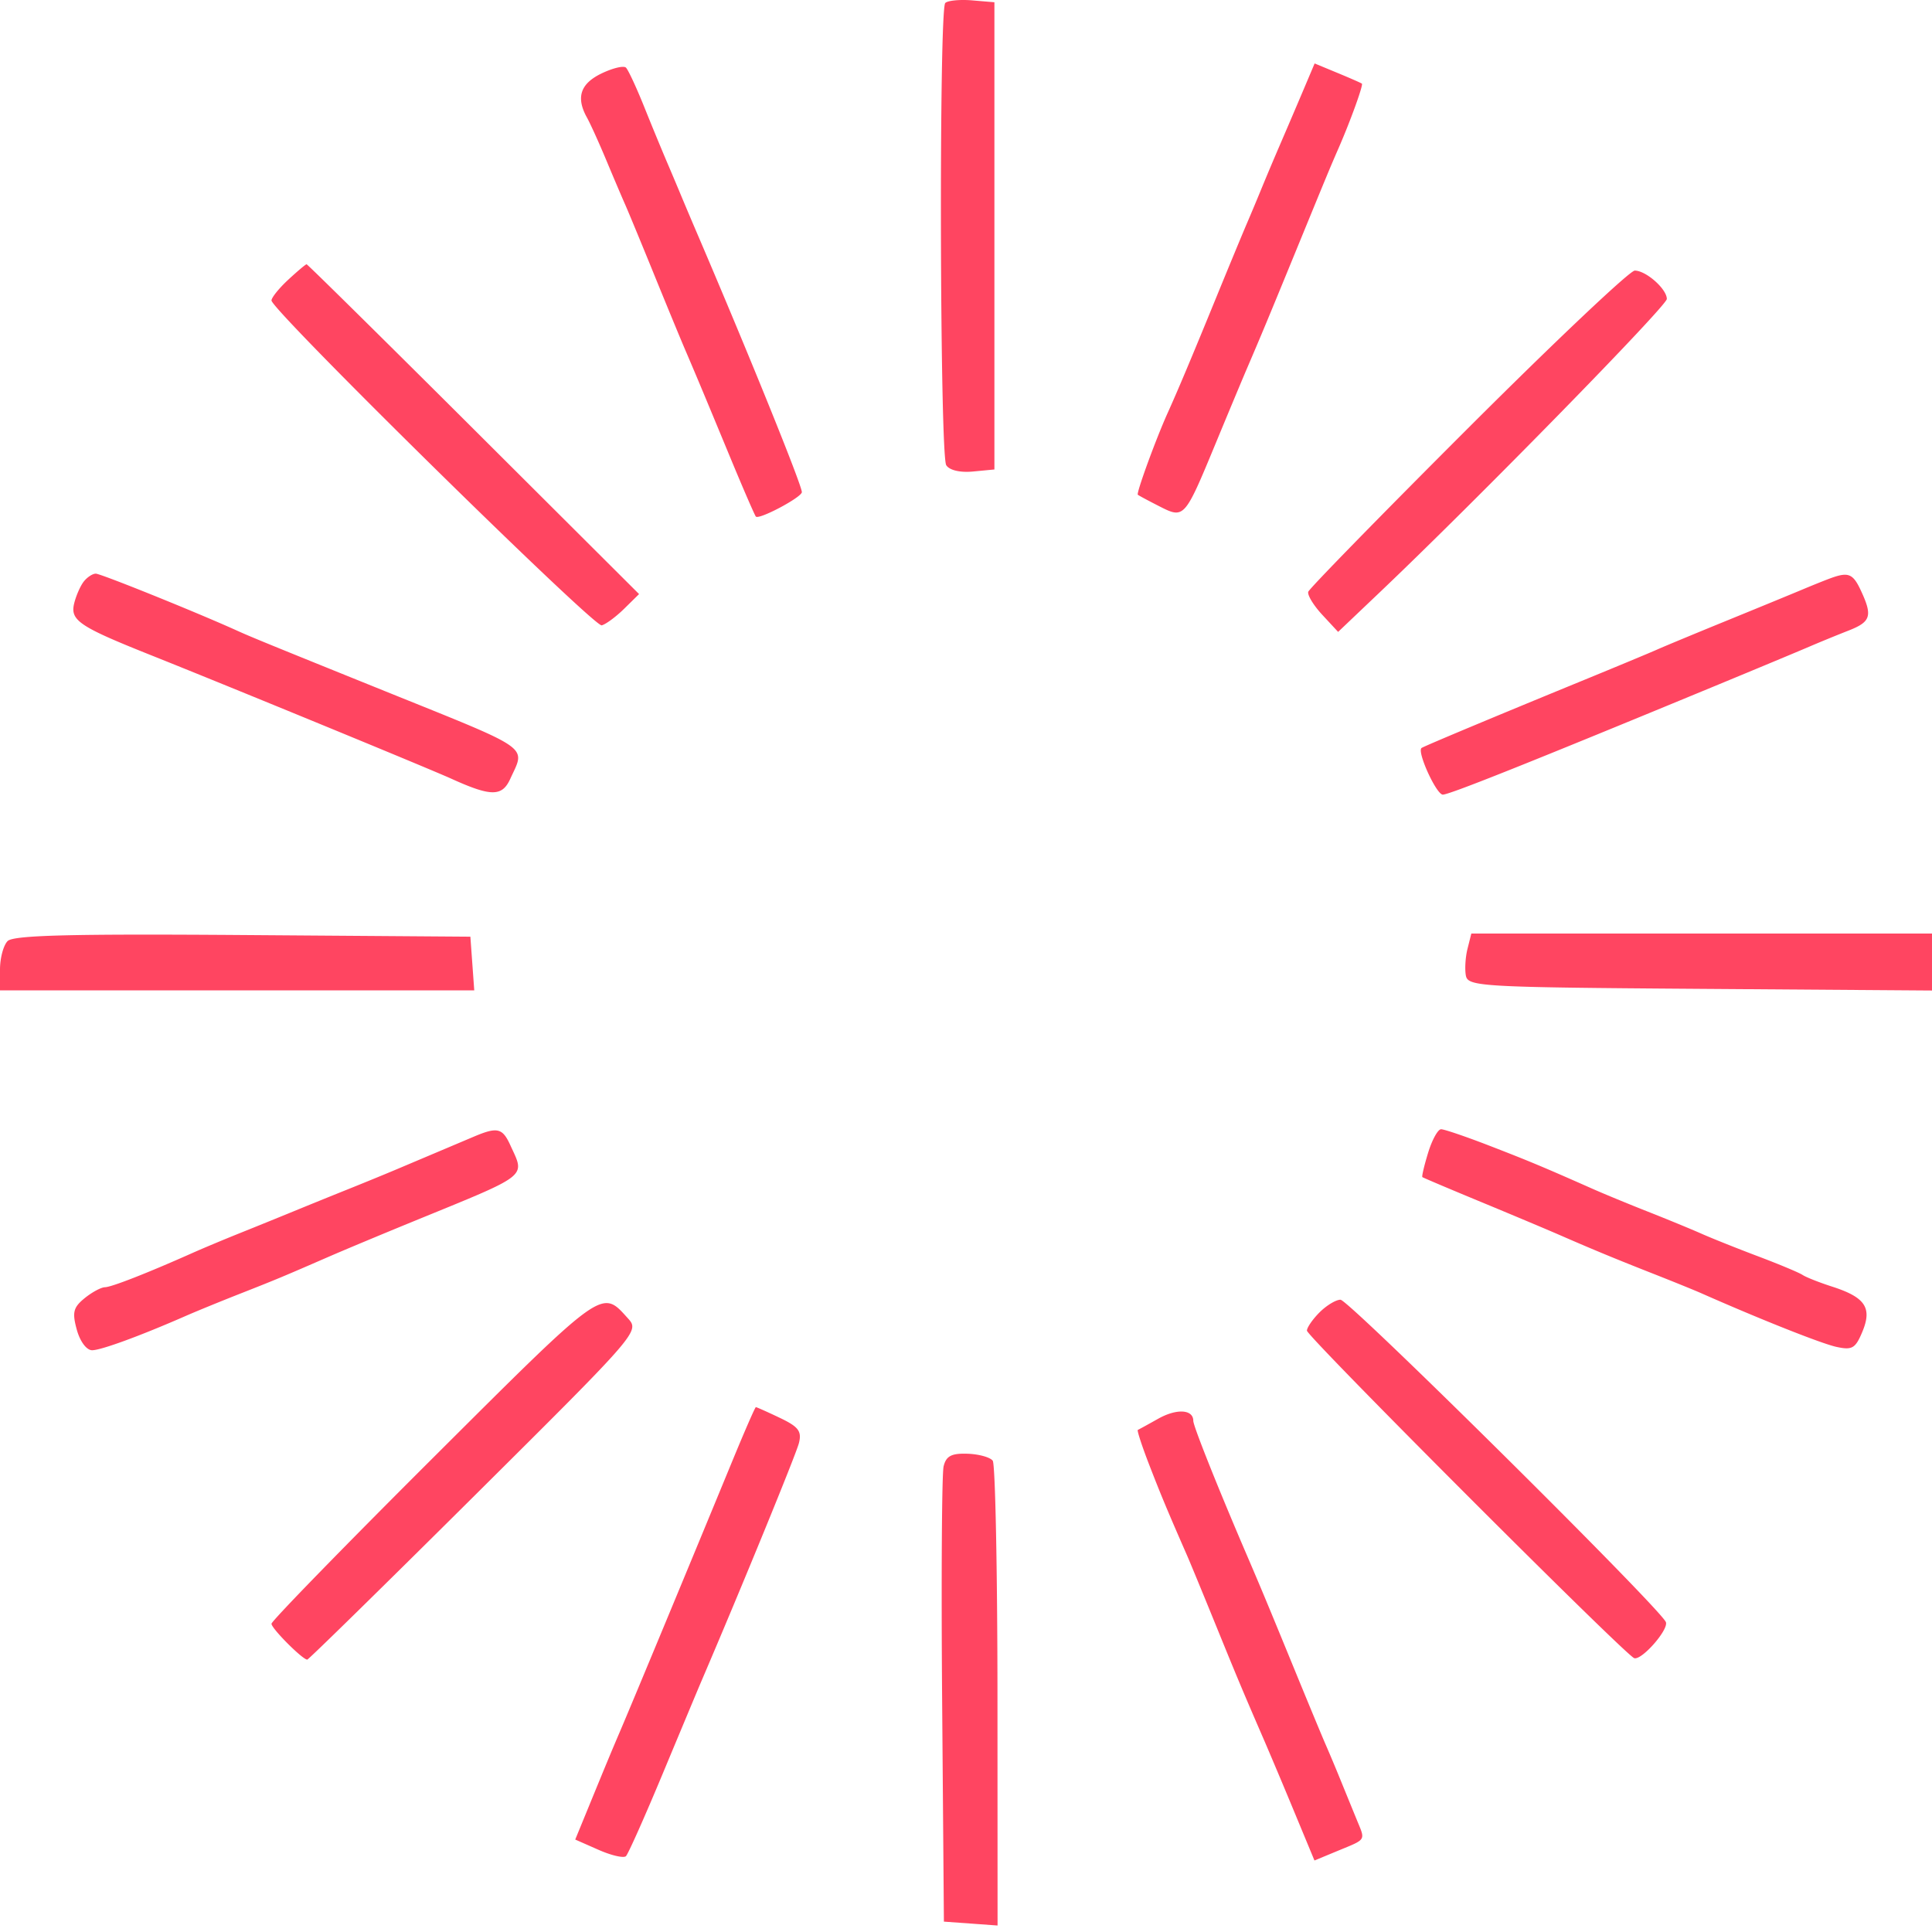 <svg width="267" height="267" xmlns="http://www.w3.org/2000/svg"><path fill-rule="evenodd" clip-rule="evenodd" d="M130.633.415c-.883.883-.751 62.475.136 63.875.441.696 1.913 1.043 3.695.873l2.962-.283V.311l-3.085-.26c-1.696-.142-3.365.021-3.708.364zM83.11 10.162c-2.914 1.411-3.536 3.31-1.993 6.086.463.833 1.662 3.478 2.665 5.877 1.003 2.4 2.172 5.148 2.599 6.108.427.96 2.214 5.279 3.972 9.598 1.758 4.32 3.702 9.03 4.32 10.47 1.53 3.566 2.425 5.704 6.208 14.834 1.79 4.32 3.398 8.032 3.574 8.25.401.5 6.359-2.664 6.359-3.376 0-.977-7.365-19.165-14.515-35.85a649.98 649.98 0 01-2.215-5.235c-.498-1.2-1.41-3.36-2.027-4.799a469.09 469.09 0 01-3.052-7.416c-1.062-2.64-2.185-5.052-2.495-5.36-.31-.309-1.84.057-3.4.813zm97.036 2.23c-.844 1.995-2.297 5.392-3.228 7.552a403.115 403.115 0 00-2.578 6.108 330.89 330.89 0 01-2.01 4.799c-.618 1.44-2.569 6.151-4.336 10.47-3.316 8.11-5.241 12.685-6.607 15.706-1.632 3.606-4.382 11.142-4.142 11.346.138.116 1.486.84 2.998 1.608 3.41 1.734 3.468 1.668 7.713-8.591 1.788-4.32 3.756-9.031 4.374-10.47 1.983-4.62 2.894-6.808 6.543-15.707 4.828-11.777 4.858-11.849 6.157-14.833 1.625-3.73 3.393-8.63 3.183-8.819-.098-.087-1.609-.752-3.357-1.476l-3.176-1.316-1.534 3.624zM39.828 38.663c-1.27 1.177-2.308 2.465-2.308 2.863 0 1.324 44.572 45.174 45.636 44.896.575-.149 1.972-1.183 3.104-2.296l2.058-2.025L65.462 59.31C52.89 46.777 42.498 36.522 42.371 36.522c-.13 0-1.273.964-2.543 2.14zm163.048 20.52c-11.992 11.983-21.926 22.15-22.074 22.596-.148.444.72 1.874 1.927 3.178l2.197 2.37 5.837-5.55c13.506-12.848 39.59-39.505 39.59-40.46 0-1.377-2.875-3.921-4.432-3.921-.681 0-11.051 9.804-23.045 21.787zm-191.3 21.186c-.47.6-1.065 1.956-1.324 3.014-.576 2.359.67 3.198 10.69 7.195 10.675 4.26 38.365 15.648 41.445 17.045 5.475 2.483 7.003 2.487 8.125.025 2.113-4.637 3.278-3.82-17.287-12.124-16.319-6.59-18.511-7.486-20.504-8.389-5.615-2.54-18.795-7.857-19.482-7.857-.445 0-1.194.491-1.663 1.09zm241.463-.48c-.72.26-2.487.97-3.926 1.574-1.44.605-6.152 2.543-10.471 4.306s-8.638 3.556-9.598 3.985c-.96.43-5.671 2.39-10.47 4.358-12.056 4.945-21.757 9.006-22.113 9.256-.68.481 2.038 6.449 2.937 6.449.913 0 11.951-4.406 37.447-14.948 5.787-2.393 11.701-4.858 13.14-5.477 1.44-.62 3.894-1.626 5.454-2.236 3.116-1.219 3.369-2.019 1.745-5.516-1.096-2.36-1.726-2.625-4.145-1.751zM1.058 130.049C.476 130.63 0 132.402 0 133.986v2.879h65.541l-.268-3.708-.268-3.708-31.445-.229c-23.728-.173-31.704.031-32.502.829zm201.749 1.076c-.292 1.161-.392 2.83-.223 3.708.29 1.507 2.099 1.609 32.361 1.825l32.055.229v-7.875h-63.663l-.53 2.113zM65.441 157.103l-5.017 2.122-5.672 2.398c-1.56.66-4.602 1.907-6.762 2.772-2.16.866-5.497 2.22-7.416 3.01-1.92.789-5.258 2.143-7.417 3.009-2.16.866-5.104 2.098-6.544 2.74-6.24 2.781-11.2 4.723-12.109 4.74-.539.011-1.81.698-2.824 1.527-1.553 1.27-1.722 1.956-1.065 4.344.447 1.631 1.348 2.836 2.118 2.836 1.238 0 6.665-1.991 13.007-4.771 1.44-.63 4.777-1.996 7.417-3.033 5.03-1.979 5.854-2.322 12.216-5.092 2.16-.94 7.46-3.155 11.779-4.922 16.152-6.608 15.419-6.033 13.384-10.499-1.101-2.419-1.793-2.579-5.095-1.181zm131.93 2.186c-.545 1.776-.905 3.299-.801 3.386.104.088 3.724 1.622 8.043 3.41 4.319 1.788 9.227 3.851 10.907 4.585 4.643 2.026 7.823 3.341 13.088 5.411 2.639 1.039 5.584 2.235 6.544 2.66 8.133 3.596 16.549 6.937 18.624 7.394 2.197.482 2.643.22 3.609-2.11 1.364-3.296.388-4.743-4.197-6.219-1.761-.567-3.595-1.292-4.075-1.611-.48-.319-3.229-1.47-6.108-2.557-2.88-1.086-6.413-2.498-7.853-3.137-1.44-.638-4.777-2.012-7.417-3.053-2.639-1.041-6.075-2.458-7.635-3.15-6.829-3.027-8.836-3.865-14.328-5.987-3.2-1.237-6.177-2.25-6.615-2.25-.437 0-1.241 1.453-1.786 3.228zM59.988 201.327C47.63 213.645 37.52 224.028 37.52 224.4c0 .656 4.288 4.956 4.942 4.956.178 0 10.59-10.206 23.137-22.678 22.795-22.659 22.813-22.679 21.154-24.513-3.64-4.021-3.177-4.353-26.765 19.162zm122.375-19.962c-.96.96-1.745 2.098-1.745 2.529 0 .805 44.001 44.838 45.227 45.26 1.01.348 4.745-3.885 4.383-4.967-.577-1.722-43.811-44.567-44.972-44.567-.632 0-1.933.786-2.893 1.745zm-81.054 20.298c-5.8 14.078-13.717 33.144-15.487 37.291-1.428 3.348-1.885 4.446-4.535 10.906l-1.79 4.363 3.225 1.422c1.773.782 3.476 1.175 3.784.873.31-.303 2.606-5.458 5.105-11.457 2.499-5.998 4.88-11.692 5.29-12.652 5.511-12.85 13.12-31.429 13.51-32.98.411-1.637-.054-2.252-2.633-3.482-1.722-.822-3.216-1.488-3.32-1.482-.104.006-1.521 3.246-3.149 7.198zm58.747-5.593c-1.408.791-2.673 1.485-2.811 1.542-.137.058.568 2.217 1.567 4.799 1.621 4.188 2.537 6.384 5.237 12.547.42.96 2.203 5.279 3.961 9.599 3.048 7.489 3.724 9.1 6.777 16.142a917.924 917.924 0 014.097 9.736l2.773 6.683 3.188-1.321c4.055-1.679 3.861-1.368 2.663-4.297a6177.85 6177.85 0 01-2.273-5.566 234.194 234.194 0 00-2.015-4.799c-.424-.96-2.38-5.672-4.347-10.471-3.649-8.898-4.56-11.087-6.543-15.706-4.06-9.457-7.418-17.877-7.418-18.599 0-1.591-2.293-1.727-4.856-.289zm-29.65 6.579c-.245 1.012-.337 15.582-.203 32.378l.243 30.539 3.708.268 3.709.269-.013-31.681c-.008-17.423-.302-32.072-.655-32.552-.352-.48-1.924-.914-3.492-.966-2.218-.073-2.949.314-3.297 1.745z" fill="#FF4561"><animateTransform attributeName="transform" attributeType="XML" additive="sum" dur="10s" repeatCount="indefinite" type="rotate" values="0 133.5 133.5; 45 133.5 133.5; 0 133.5 133.5;"/></path></svg>